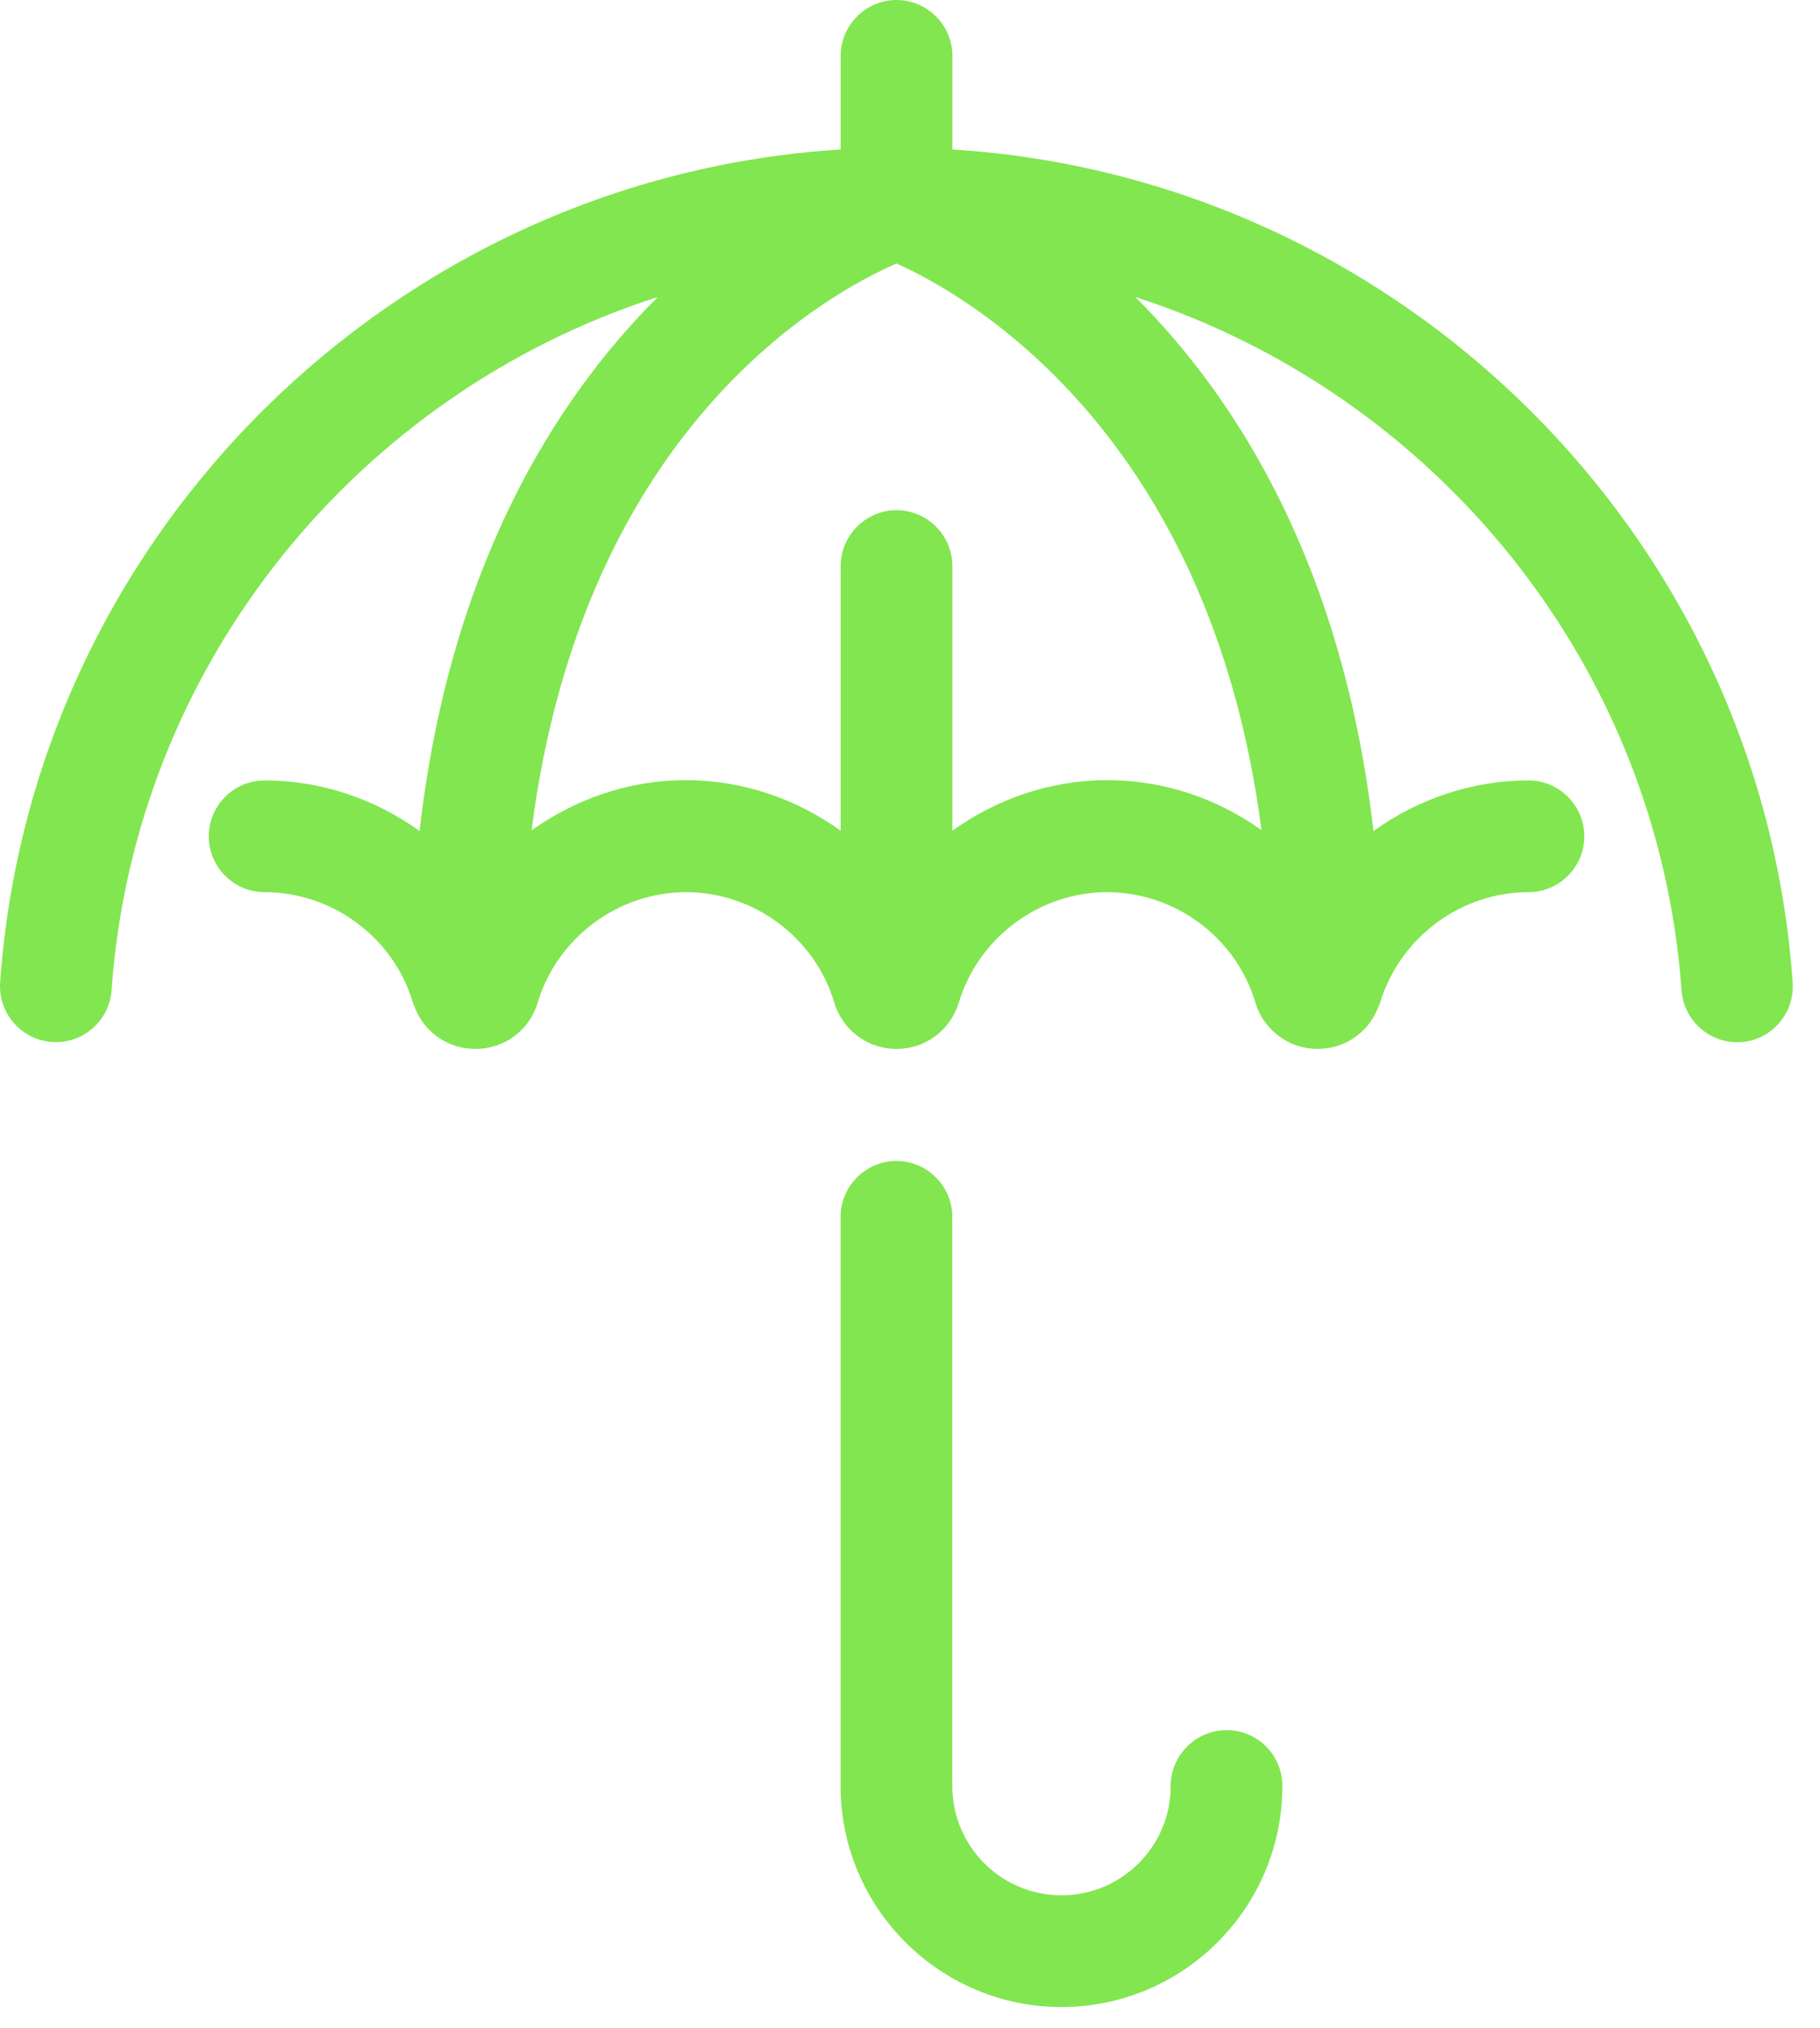 <svg width="44" height="49" viewBox="0 0 44 49" fill="none" xmlns="http://www.w3.org/2000/svg">
<path d="M23.025 3.612V1.35C23.025 0.608 22.417 0 21.674 0C20.932 0 20.324 0.608 20.324 1.35V3.612C9.577 4.28 0.773 12.874 0.004 23.73C-0.05 24.473 0.51 25.121 1.253 25.175C2.002 25.229 2.643 24.668 2.697 23.926C3.258 16.027 8.679 9.492 15.902 7.176C13.425 9.647 10.873 13.684 10.144 20.078C9.07 19.308 7.774 18.856 6.397 18.856C5.654 18.856 5.047 19.463 5.047 20.206C5.047 20.948 5.654 21.556 6.397 21.556C8.037 21.556 9.516 22.65 9.982 24.223C9.988 24.25 10.002 24.277 10.015 24.304C10.029 24.331 10.036 24.364 10.049 24.392C10.292 24.965 10.852 25.343 11.494 25.343C12.196 25.343 12.804 24.891 12.999 24.223C13.472 22.657 14.944 21.556 16.584 21.556C18.225 21.556 19.703 22.65 20.169 24.223C20.372 24.891 20.972 25.343 21.674 25.343C22.377 25.343 22.977 24.891 23.18 24.223C23.652 22.657 25.124 21.556 26.765 21.556C28.405 21.556 29.884 22.65 30.349 24.223C30.552 24.891 31.16 25.343 31.855 25.343C32.496 25.343 33.057 24.965 33.3 24.385C33.313 24.358 33.32 24.331 33.334 24.304C33.347 24.277 33.361 24.25 33.367 24.223C33.84 22.657 35.312 21.556 36.952 21.556C37.695 21.556 38.302 20.948 38.302 20.206C38.302 19.463 37.695 18.856 36.952 18.856C35.582 18.856 34.279 19.308 33.205 20.078C32.469 13.684 29.924 9.647 27.447 7.176C34.663 9.499 40.084 16.027 40.652 23.926C40.706 24.634 41.293 25.181 41.995 25.181C42.029 25.181 42.063 25.181 42.09 25.181C42.832 25.127 43.392 24.479 43.339 23.737C42.582 12.874 33.772 4.28 23.025 3.612ZM26.771 18.849C25.401 18.849 24.098 19.301 23.025 20.071V13.678C23.025 12.935 22.417 12.327 21.674 12.327C20.932 12.327 20.324 12.935 20.324 13.678V20.071C19.251 19.301 17.955 18.849 16.577 18.849C15.214 18.849 13.918 19.301 12.851 20.064C14.093 10.329 20.007 7.089 21.674 6.366C23.301 7.095 29.242 10.383 30.498 20.057C29.431 19.294 28.135 18.849 26.771 18.849Z" fill="#82E650"/>
<path d="M29.652 41.802C28.91 41.802 28.302 42.41 28.302 43.152C28.302 44.61 27.121 45.792 25.662 45.792C24.204 45.792 23.023 44.61 23.023 43.152V29.4C23.023 28.658 22.415 28.05 21.672 28.05C20.93 28.05 20.322 28.658 20.322 29.4V43.152C20.322 46.096 22.719 48.492 25.662 48.492C28.606 48.492 31.002 46.096 31.002 43.152C31.002 42.403 30.402 41.802 29.652 41.802Z" fill="#82E650"/>
</svg>
